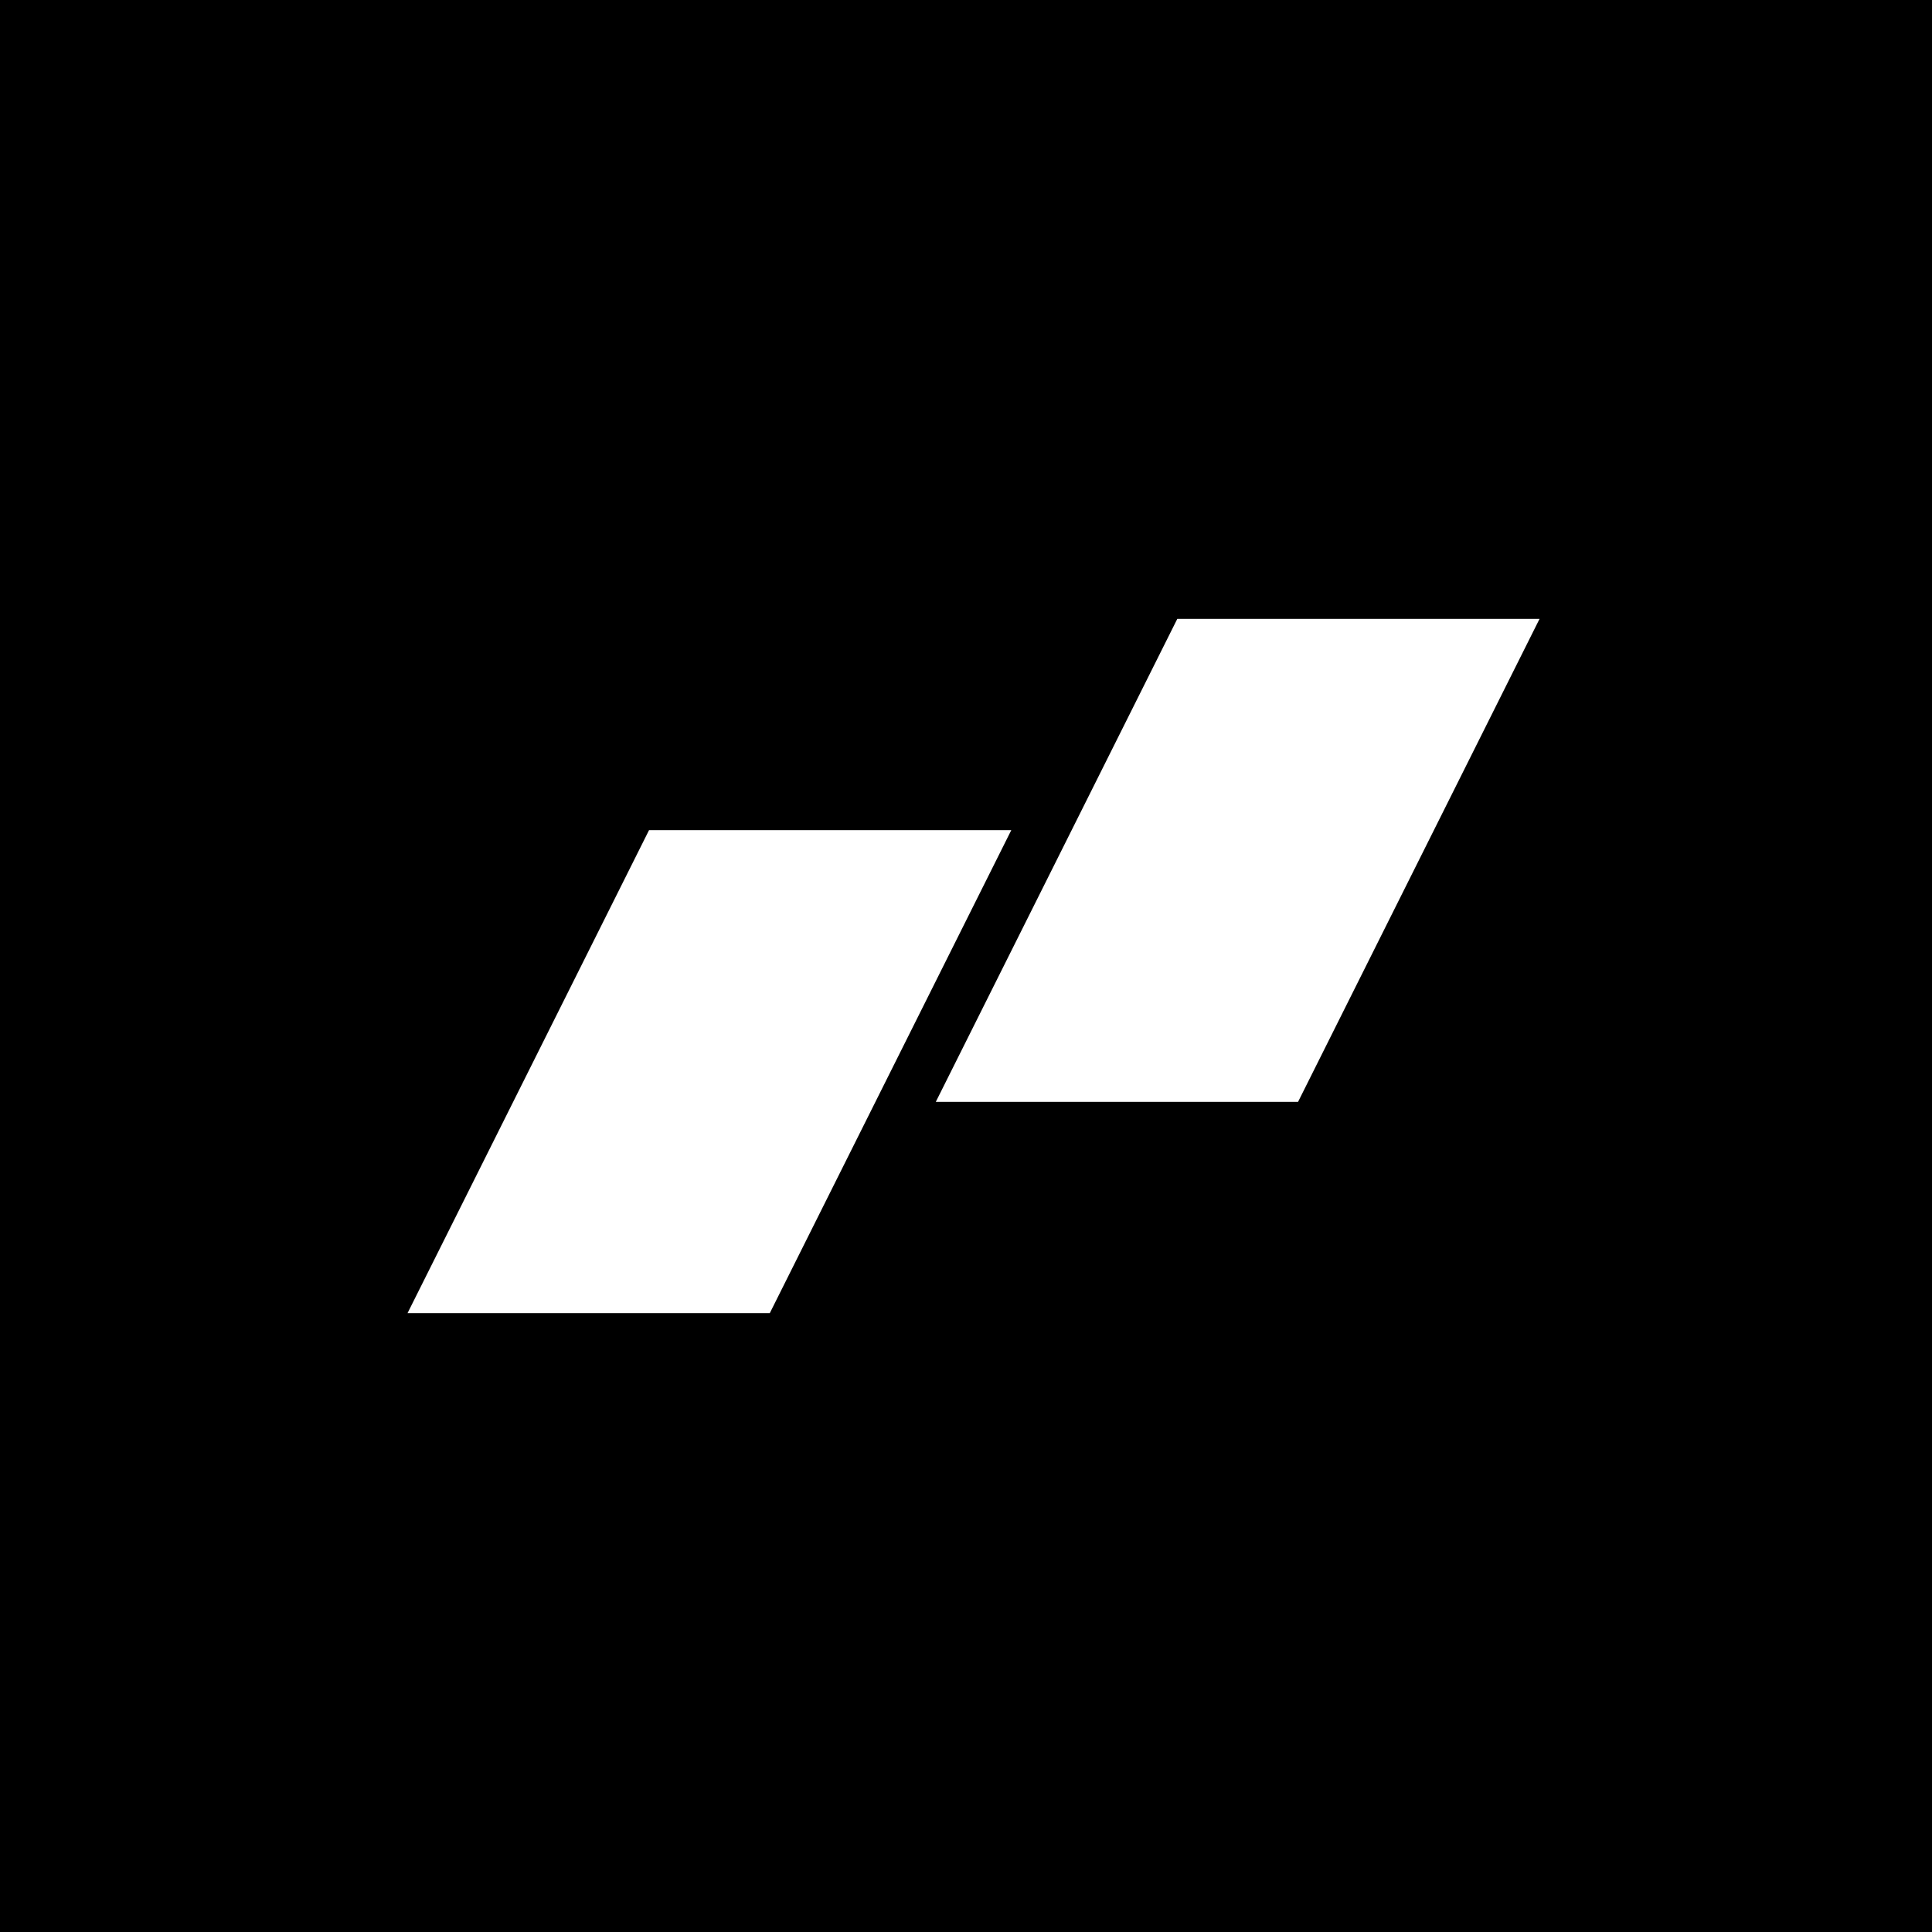 <svg width="256" height="256" viewBox="0 0 256 256" fill="none" xmlns="http://www.w3.org/2000/svg">
<rect width="256" height="256" fill="black"/>
<path d="M86 110H134L102 174H54L86 110Z" fill="white"/>
<path d="M156 82H204L172 146H124L156 82Z" fill="white"/>
</svg>
